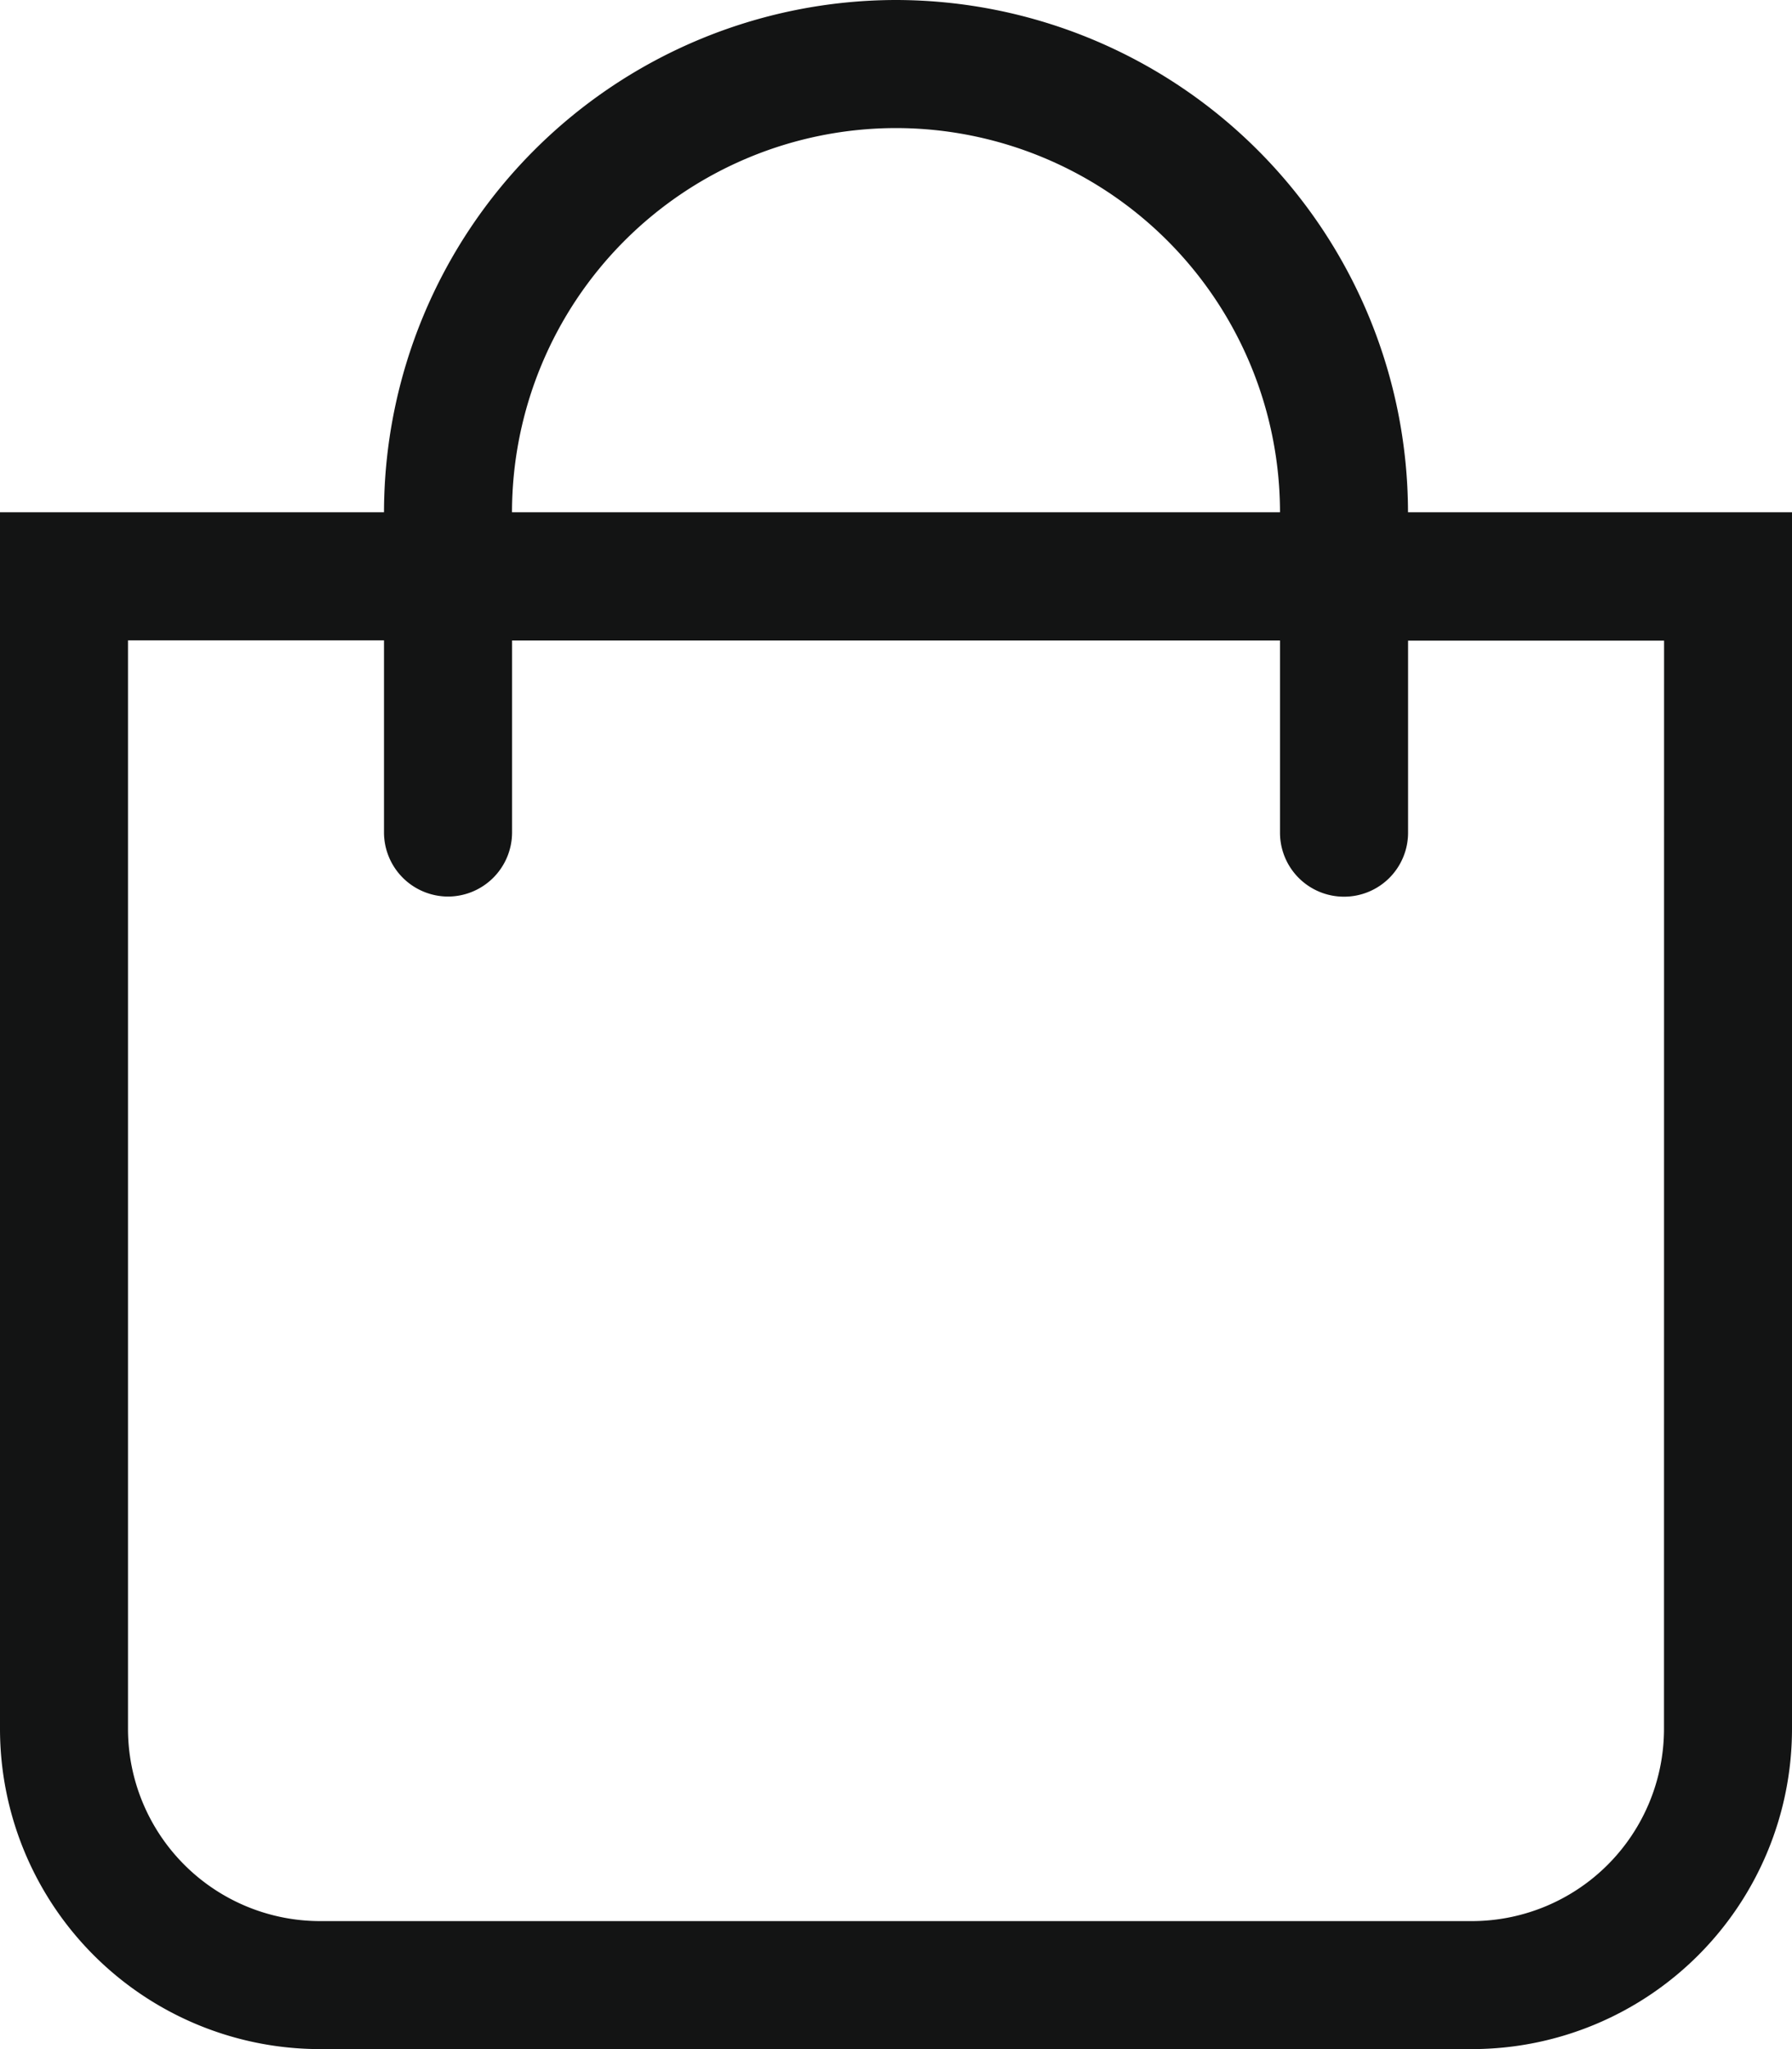 <svg xmlns="http://www.w3.org/2000/svg" width="26.25" height="30" viewBox="0 0 26.25 30"><path d="M20.625 7.5a7.51 7.51 0 0 0-7.5-7.5 7.51 7.51 0 0 0-7.5 7.5H0v17.813A4.69 4.69 0 0 0 4.688 30h16.875a4.69 4.69 0 0 0 4.687-4.687V7.5Zm-7.5-5.625A5.63 5.63 0 0 1 18.75 7.5H7.5a5.63 5.63 0 0 1 5.625-5.625m11.25 23.438a2.816 2.816 0 0 1-2.812 2.813H4.688a2.816 2.816 0 0 1-2.813-2.813V9.375h3.75v2.813a.94.94 0 0 0 .938.938.94.94 0 0 0 .938-.937V9.377H18.75v2.813a.937.937 0 0 0 .938.938.937.937 0 0 0 .938-.937V9.379h3.75Z" fill="#131414"/></svg>
